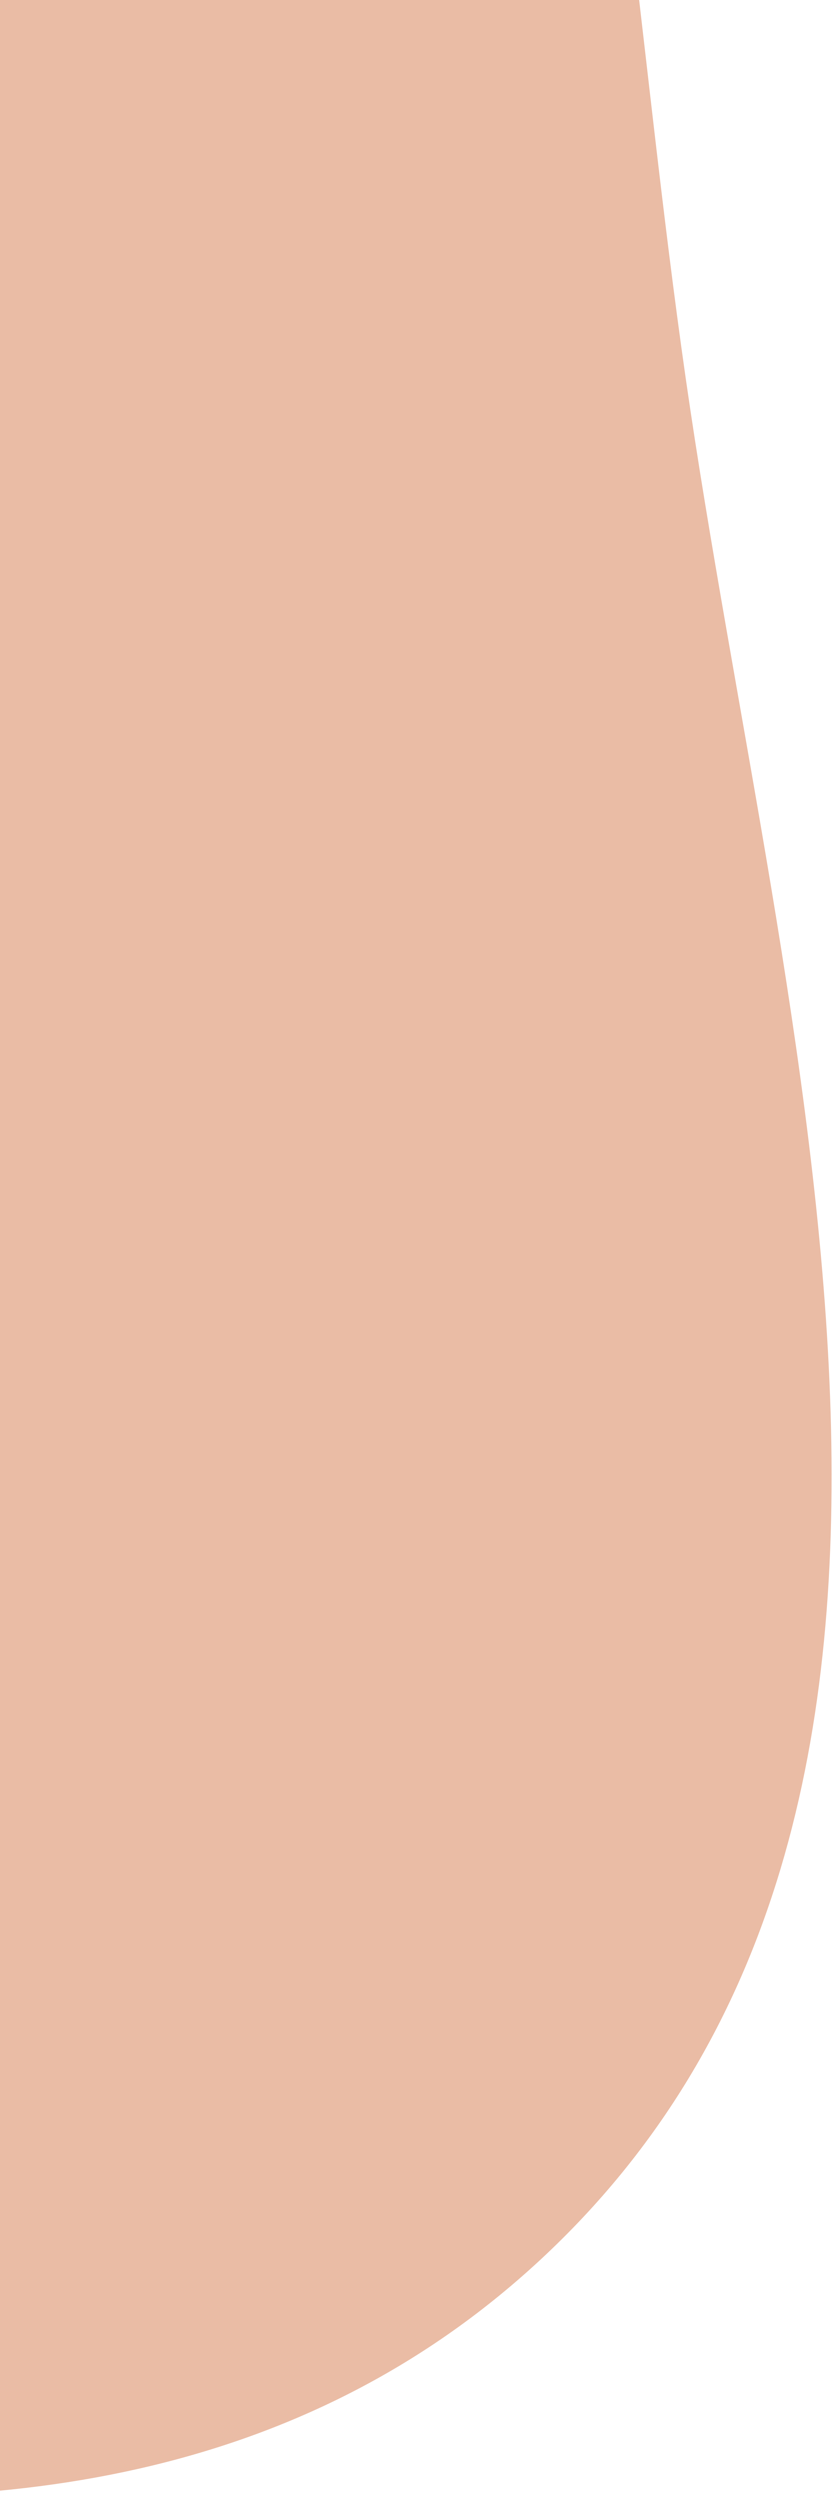 <svg xmlns="http://www.w3.org/2000/svg" fill="none" viewBox="0 0 50 149" height="149" width="50">
<path fill="#EABCA5" d="M32.178 134.742C3.883 160.887 -41.275 144.874 -77.537 132.028C-101.797 123.434 -111.329 98.301 -127.405 78.209C-146.717 54.073 -182.374 36.855 -178.224 6.189C-173.758 -26.815 -138.641 -43.806 -108.871 -58.762C-73.625 -76.47 -33.858 -102.529 0.758 -83.732C35.773 -64.719 35.243 -16.887 40.918 22.574C46.532 61.614 61.176 107.947 32.178 134.742Z" clip-rule="evenodd" fill-rule="evenodd"></path>
</svg>
